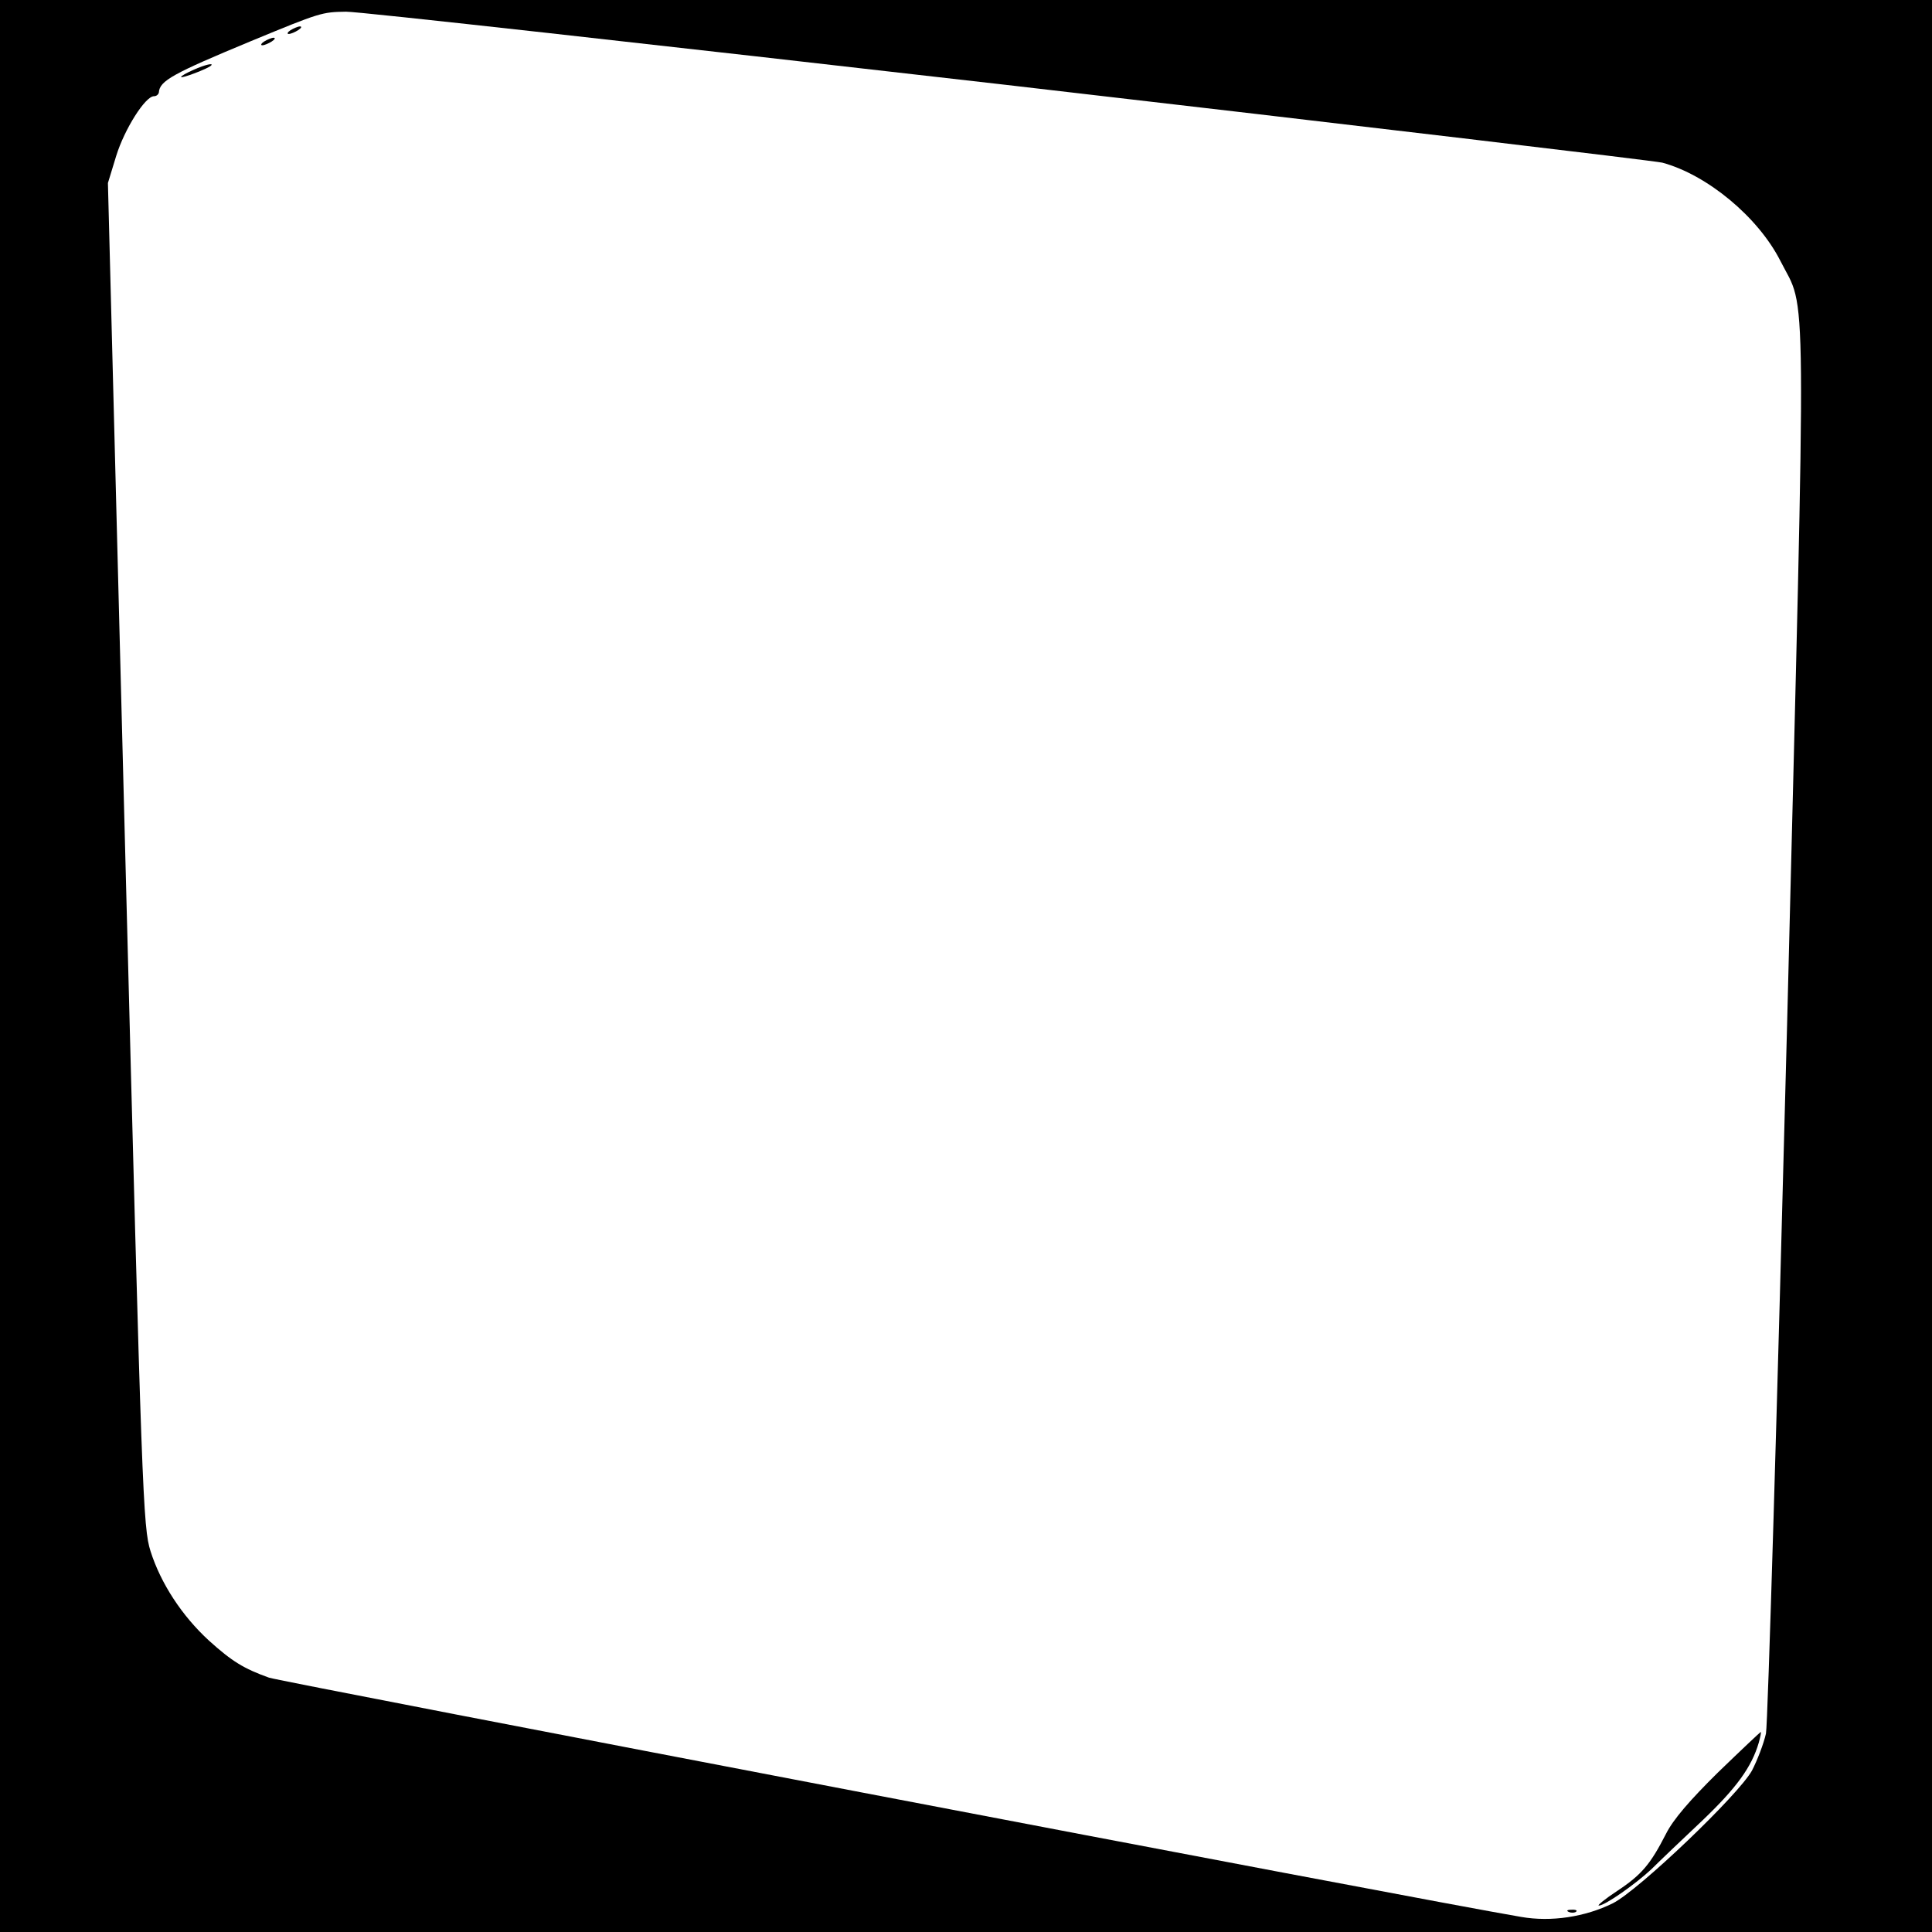 <?xml version="1.0" standalone="no"?>
<!DOCTYPE svg PUBLIC "-//W3C//DTD SVG 20010904//EN"
 "http://www.w3.org/TR/2001/REC-SVG-20010904/DTD/svg10.dtd">
<svg version="1.0" xmlns="http://www.w3.org/2000/svg"
 width="512pt" height="512pt" viewBox="0 0 512 512"
 preserveAspectRatio="xMidYMid meet">
<g transform="translate(0,512) scale(0.1,-0.1)"
fill="#000000" stroke="none">
<path d="M0 2560 l0 -2560 2560 0 2560 0 0 2560 0 2560 -2560 0 -2560 0 0
-2560z m2667 2335 c934 -108 1716 -201 1738 -206 119 -32 254 -144 313 -260
71 -141 69 16 18 -2024 -26 -1007 -51 -1852 -56 -1879 -6 -27 -23 -71 -37 -98
-35 -64 -301 -318 -369 -352 -73 -36 -163 -50 -243 -36 -261 44 -3286 623
-3318 634 -67 24 -98 43 -159 98 -72 66 -128 152 -155 237 -20 63 -23 141 -67
1846 l-46 1780 22 72 c22 71 77 158 100 158 7 0 12 5 13 10 2 31 37 50 244
136 184 76 188 77 252 78 29 1 817 -87 1750 -194z"/>
<path d="M770 5040 c-8 -5 -10 -10 -5 -10 6 0 17 5 25 10 8 5 11 10 5 10 -5 0
-17 -5 -25 -10z"/>
<path d="M700 5010 c-8 -5 -10 -10 -5 -10 6 0 17 5 25 10 8 5 11 10 5 10 -5 0
-17 -5 -25 -10z"/>
<path d="M513 4935 c-18 -8 -33 -16 -33 -19 0 -5 71 22 79 30 9 8 -15 3 -46
-11z"/>
<path d="M4553 423 c-75 -74 -119 -125 -138 -163 -41 -80 -64 -108 -129 -151
-32 -21 -54 -39 -49 -39 16 0 96 56 139 96 22 22 83 80 136 130 90 86 130 141
149 206 4 15 7 28 5 28 -1 0 -52 -48 -113 -107z"/>
<path d="M4158 53 c7 -3 16 -2 19 1 4 3 -2 6 -13 5 -11 0 -14 -3 -6 -6z"/>
</g>
</svg>
